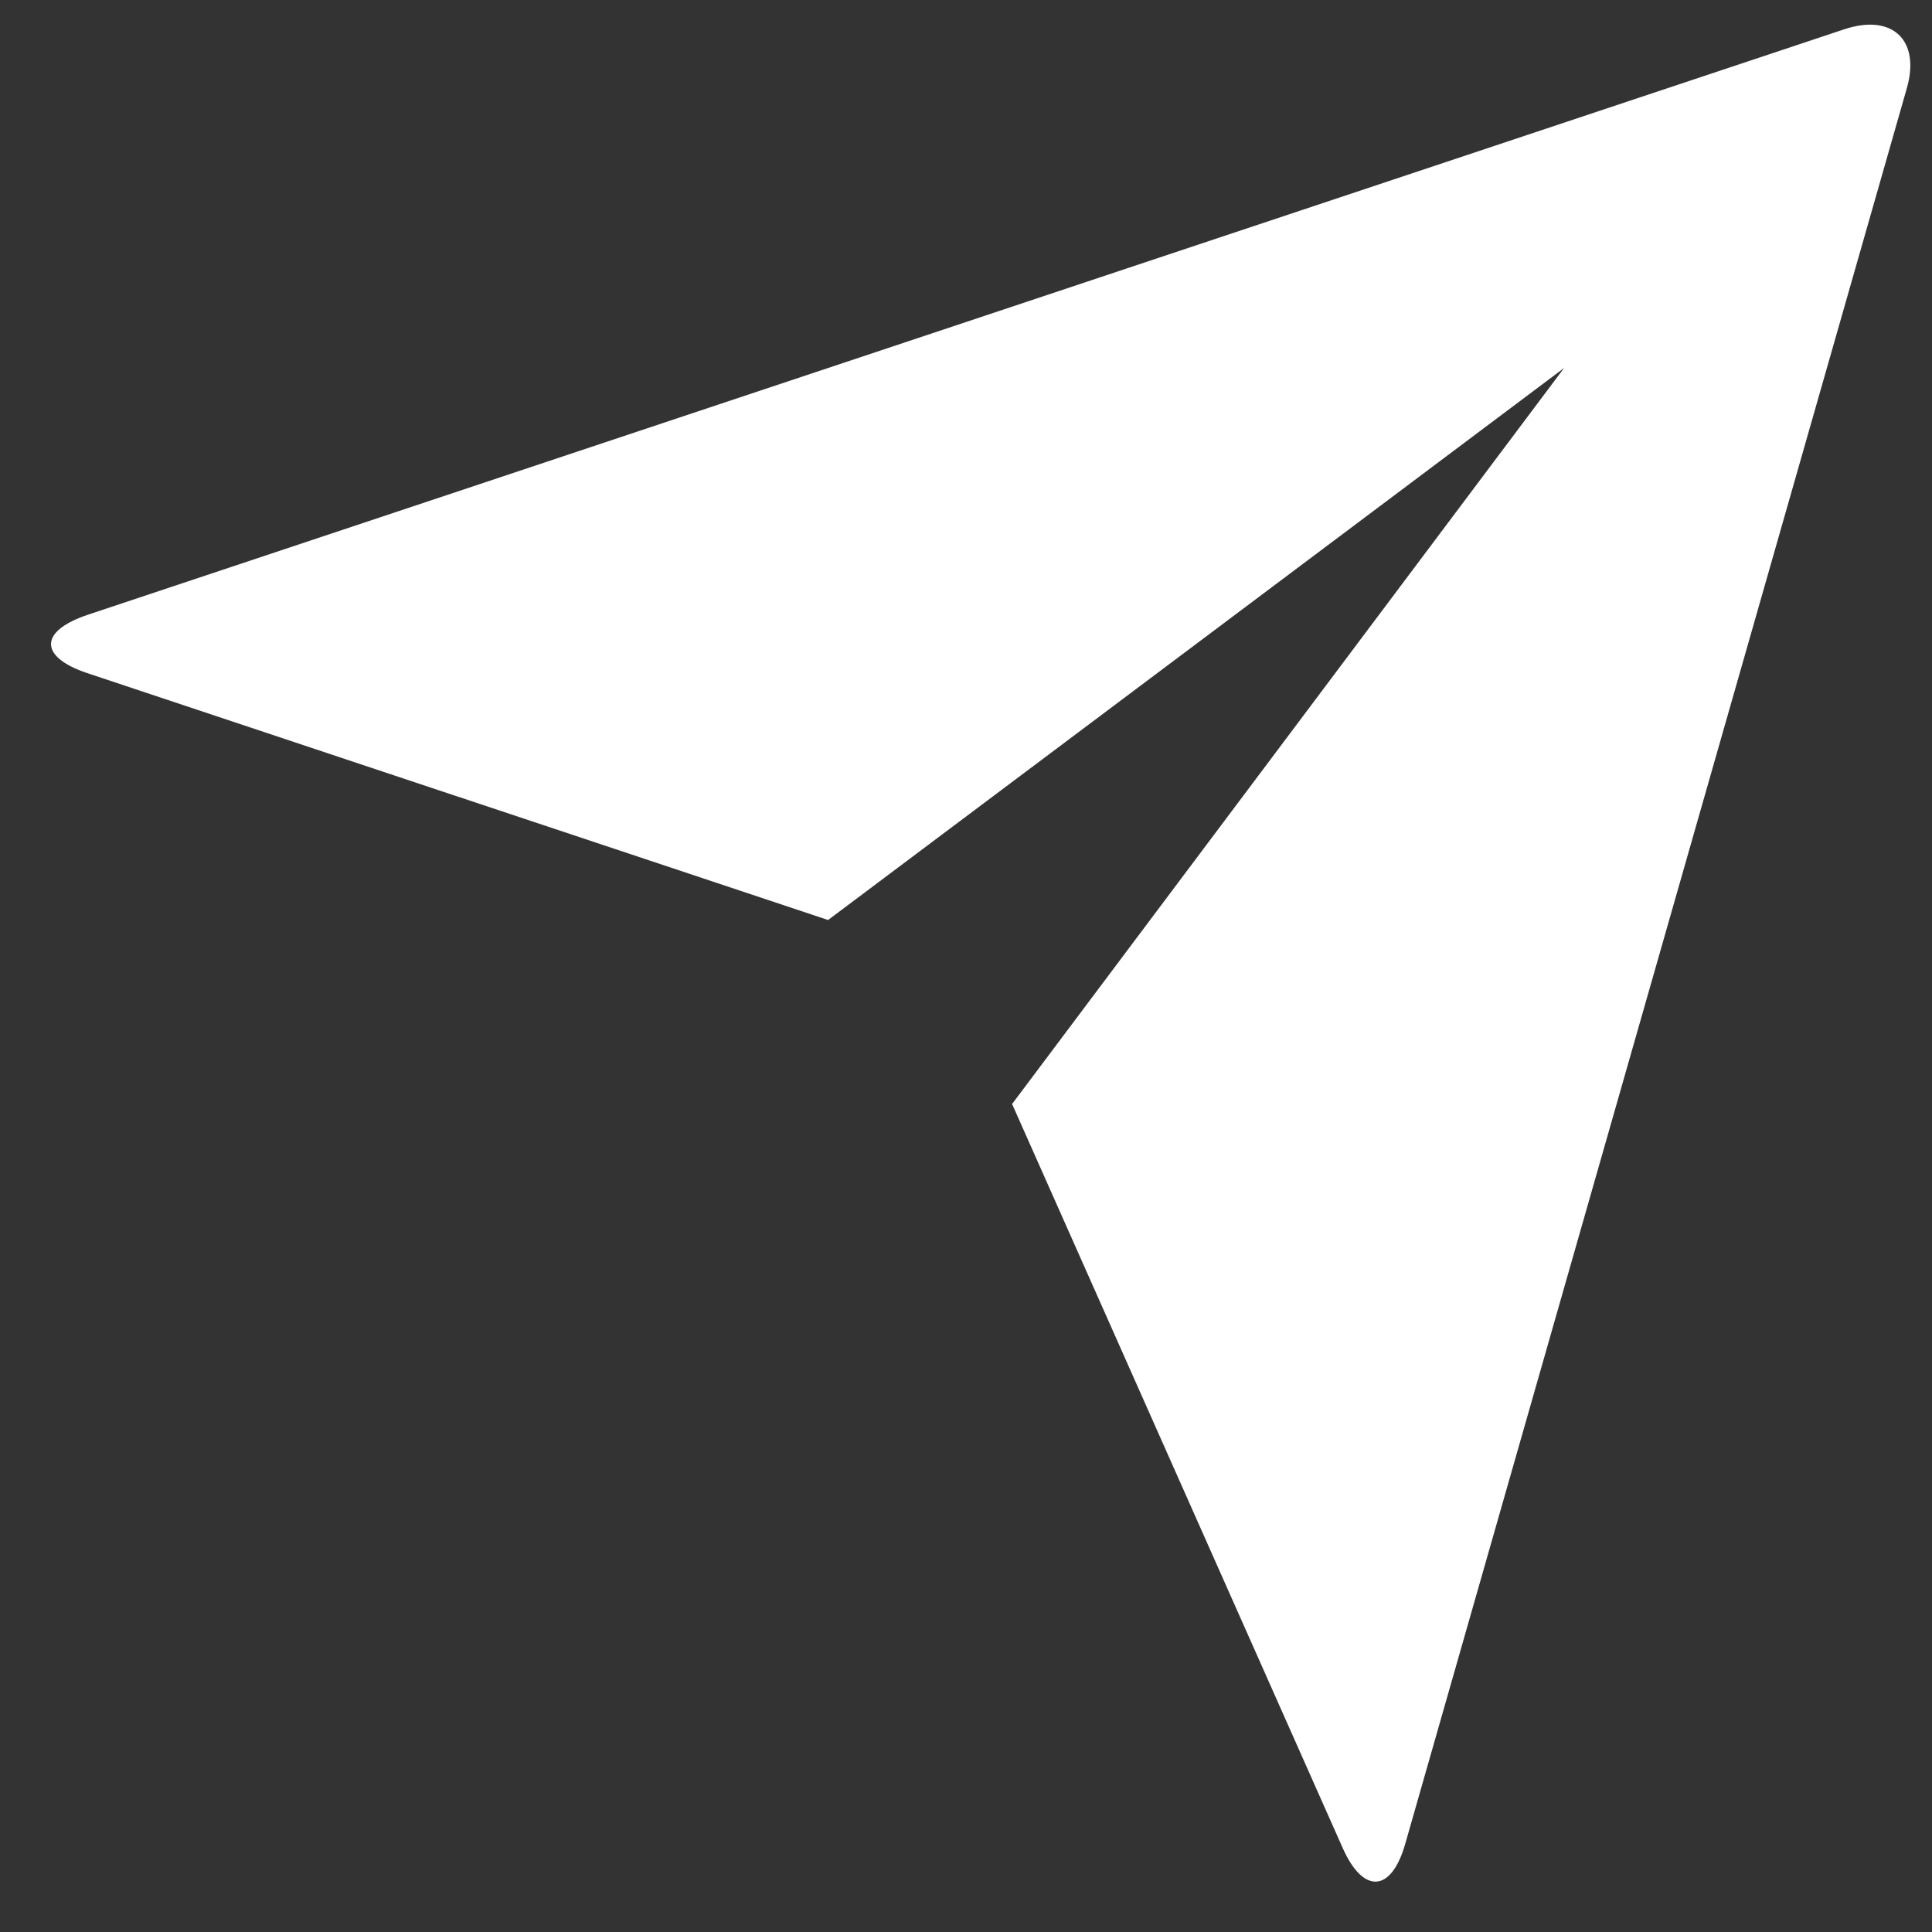 <svg width="21" height="21" viewBox="0 0 21 21" fill="none" xmlns="http://www.w3.org/2000/svg">
<rect x="0" y="0" width="21" height="21" fill="#333333" stroke="none"/>
<path d="M0.947 7.316C0.424 7.141 0.42 6.86 0.958 6.681L20.044 0.319C20.572 0.143 20.875 0.439 20.727 0.957L15.274 20.043C15.123 20.572 14.818 20.59 14.595 20.088L11.001 12L17.001 4L9.001 10L0.947 7.316Z" fill="white"/>
</svg>
